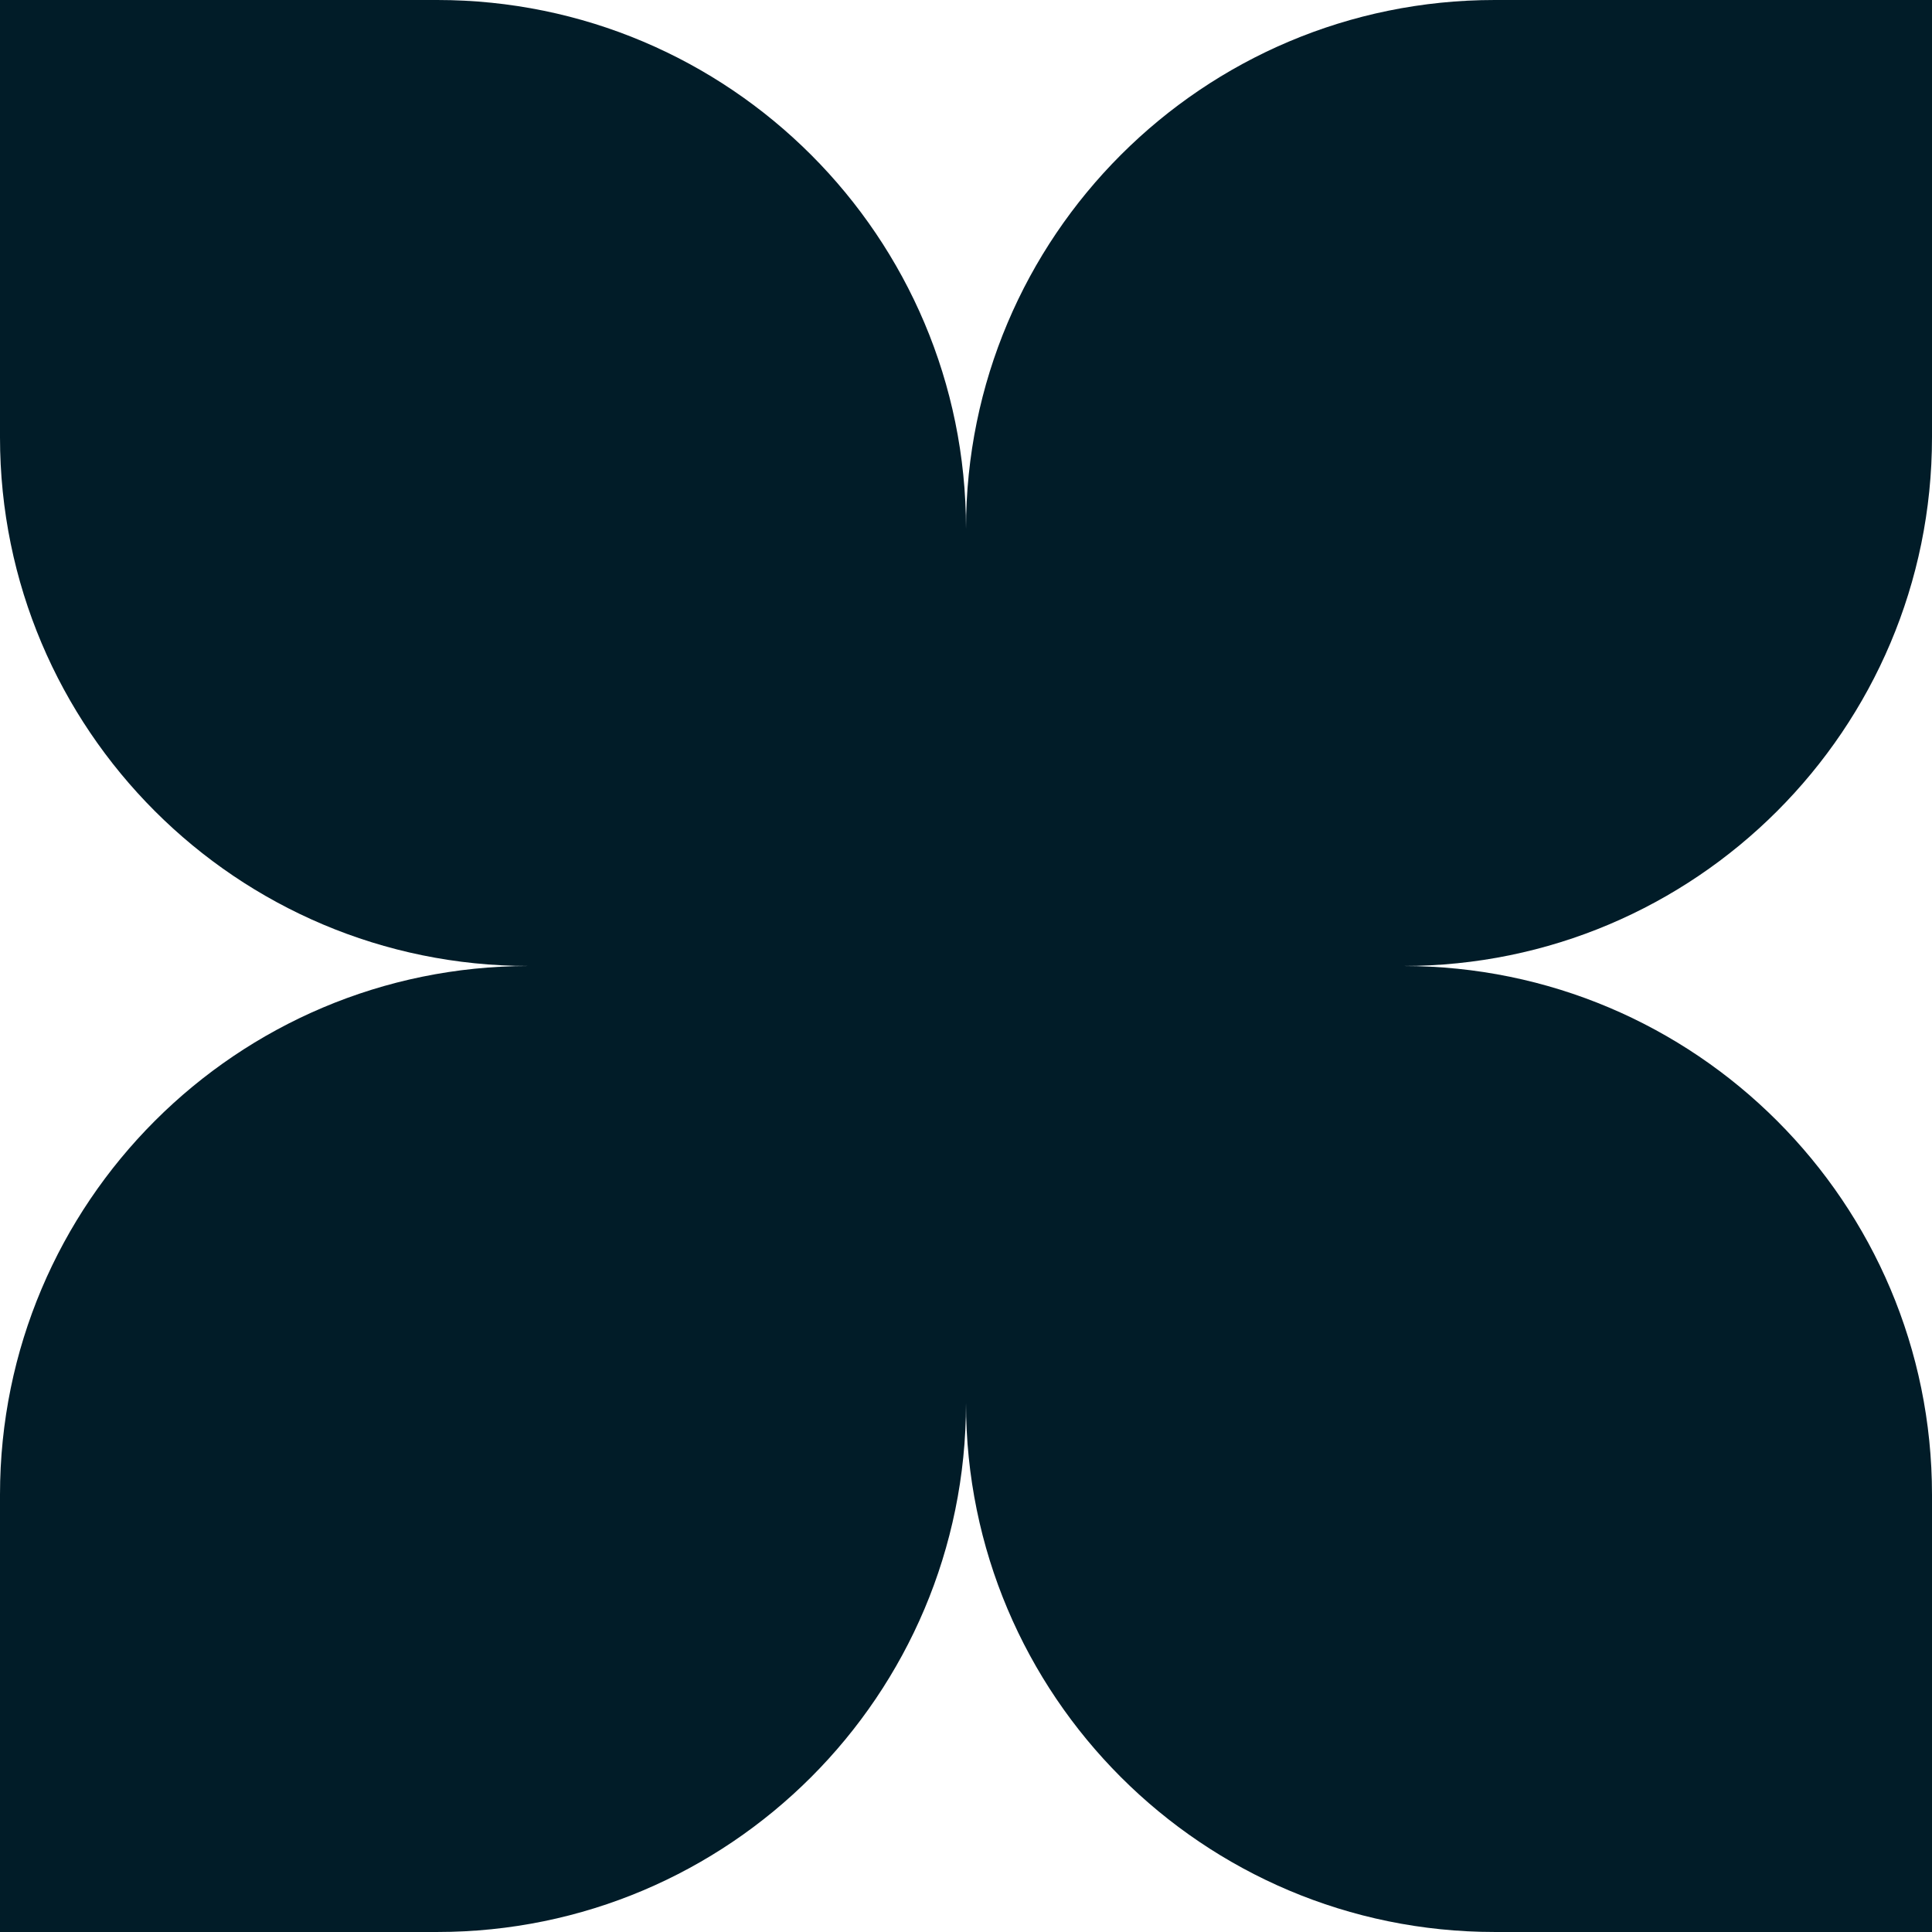 <?xml version="1.0" encoding="UTF-8"?><svg id="b" xmlns="http://www.w3.org/2000/svg" viewBox="0 0 160.539 160.538"><defs><style>.d{fill:#011c28;}</style></defs><g id="c"><path class="d" d="M160.539,36.332V0h-36.332c-24.266,0-43.937,19.671-43.937,43.937C80.269,19.671,60.598,0,36.332,0H0v36.332c0,24.266,19.671,43.937,43.937,43.937C19.671,80.269,0,99.941,0,124.206v36.332h36.332c24.266,0,43.938-19.671,43.938-43.937,0,24.266,19.671,43.937,43.937,43.937h36.332v-36.332c0-24.266-19.672-43.937-43.938-43.937,24.266,0,43.938-19.671,43.938-43.937Z"/></g></svg>